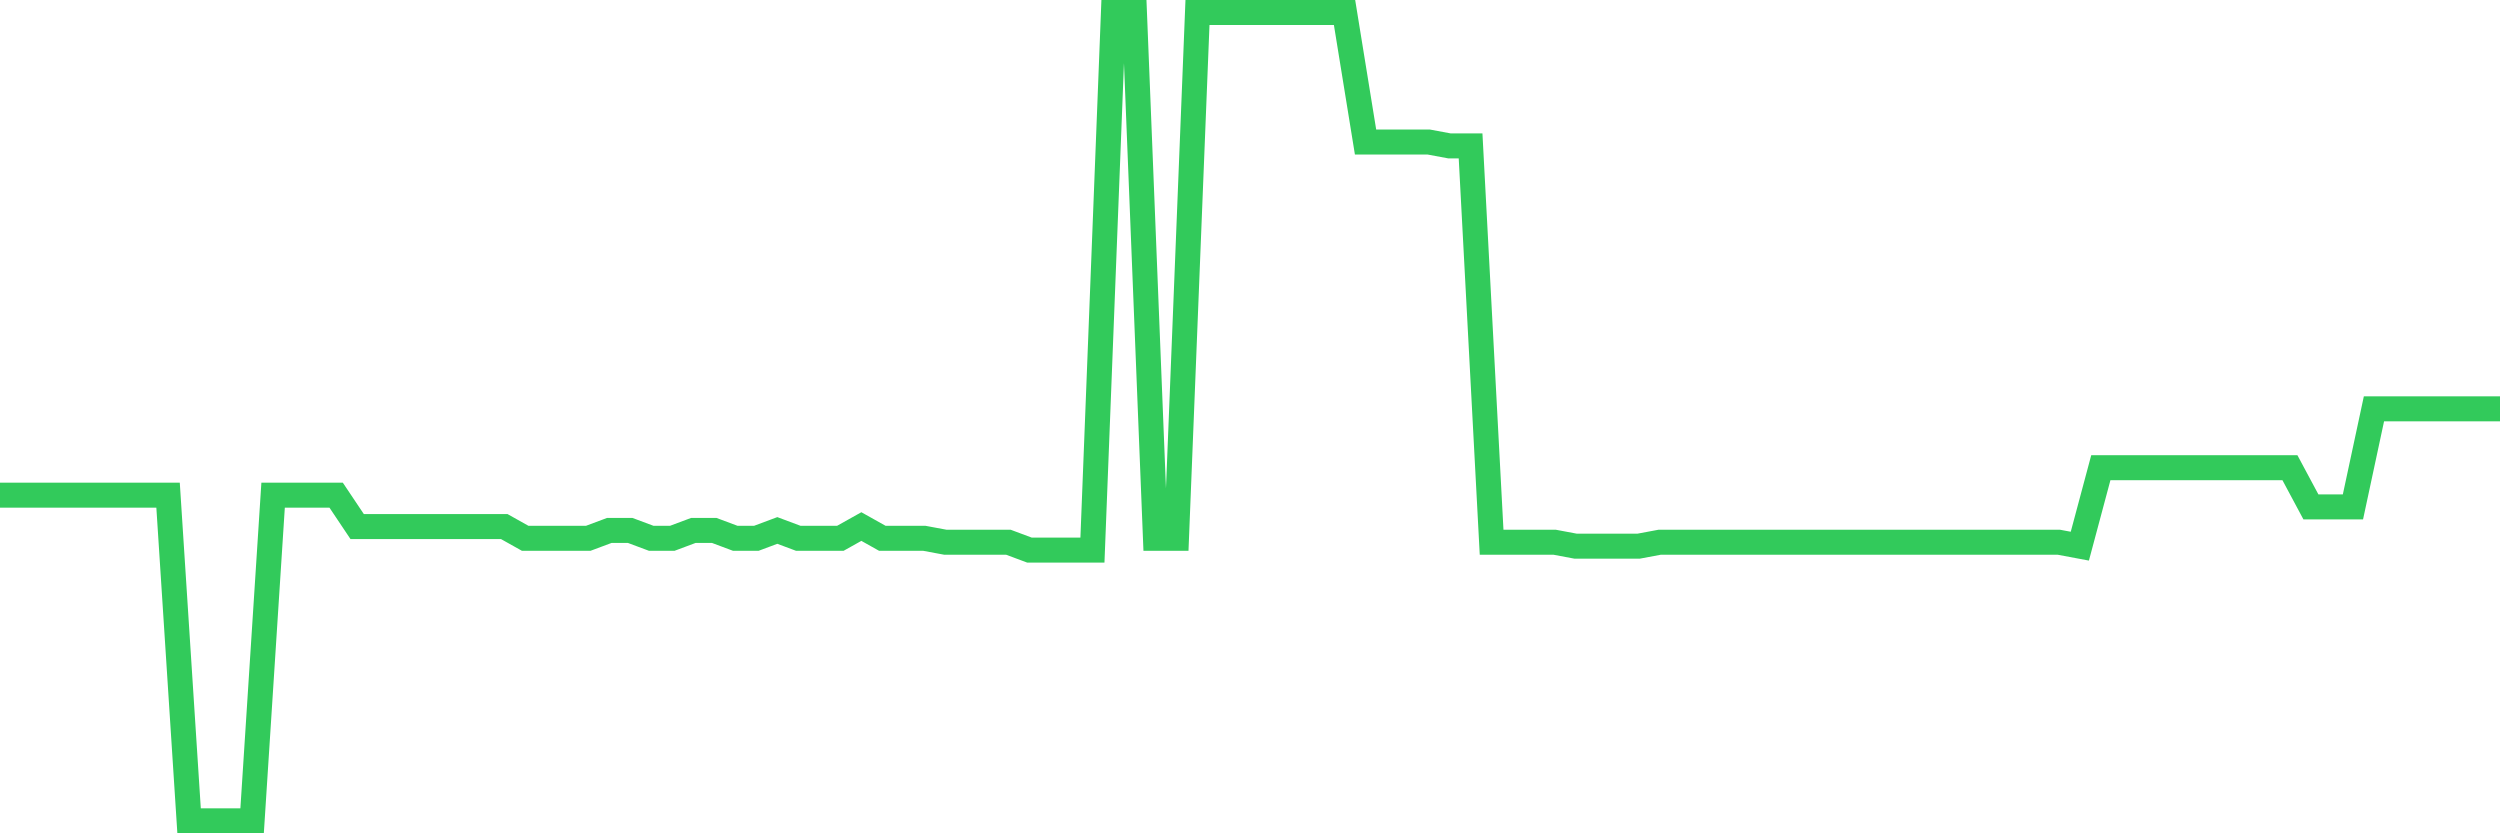 <svg
  xmlns="http://www.w3.org/2000/svg"
  xmlns:xlink="http://www.w3.org/1999/xlink"
  width="120"
  height="40"
  viewBox="0 0 120 40"
  preserveAspectRatio="none"
>
  <polyline
    points="0,23.767 1.008,23.767 2.017,23.767 3.025,23.767 4.034,23.767 5.042,23.767 6.05,23.767 7.059,23.767 8.067,23.767 9.076,39.4 10.084,39.4 11.092,39.4 12.101,39.4 13.109,23.767 14.118,23.767 15.126,23.767 16.134,23.767 17.143,25.274 18.151,25.274 19.16,25.274 20.168,25.274 21.176,25.274 22.185,25.274 23.193,25.274 24.202,25.274 25.21,25.839 26.218,25.839 27.227,25.839 28.235,25.839 29.244,25.462 30.252,25.462 31.261,25.839 32.269,25.839 33.277,25.462 34.286,25.462 35.294,25.839 36.303,25.839 37.311,25.462 38.319,25.839 39.328,25.839 40.336,25.839 41.345,25.274 42.353,25.839 43.361,25.839 44.37,25.839 45.378,26.027 46.387,26.027 47.395,26.027 48.403,26.027 49.412,26.404 50.42,26.404 51.429,26.404 52.437,26.404 53.445,0.6 54.454,0.6 55.462,25.839 56.471,25.839 57.479,0.6 58.487,0.6 59.496,0.6 60.504,0.6 61.513,0.6 62.521,0.6 63.529,0.6 64.538,0.6 65.546,6.816 66.555,6.816 67.563,6.816 68.571,6.816 69.58,7.004 70.588,7.004 71.597,26.027 72.605,26.027 73.613,26.027 74.622,26.027 75.63,26.216 76.639,26.216 77.647,26.216 78.655,26.216 79.664,26.027 80.672,26.027 81.681,26.027 82.689,26.027 83.697,26.027 84.706,26.027 85.714,26.027 86.723,26.027 87.731,26.027 88.739,26.027 89.748,26.027 90.756,26.027 91.765,26.027 92.773,26.027 93.782,26.027 94.79,26.027 95.798,26.027 96.807,26.027 97.815,26.027 98.824,26.027 99.832,26.216 100.84,22.449 101.849,22.449 102.857,22.449 103.866,22.449 104.874,22.449 105.882,22.449 106.891,22.449 107.899,22.449 108.908,22.449 109.916,22.449 110.924,24.332 111.933,24.332 112.941,24.332 113.95,19.623 114.958,19.623 115.966,19.623 116.975,19.623 117.983,19.623 118.992,19.623 120,19.623"
    fill="none"
    stroke="#32ca5b"
    stroke-width="1.2"
  >
  </polyline>
</svg>